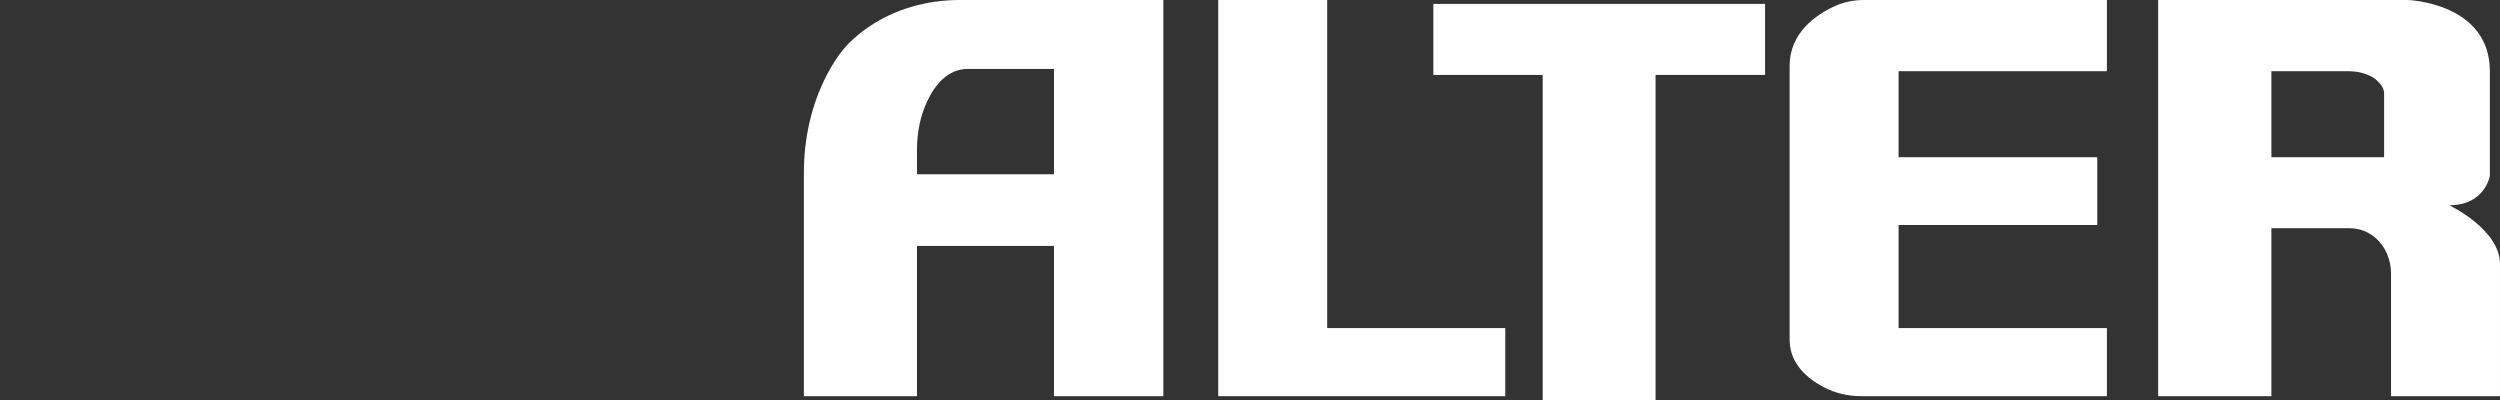 <?xml version="1.0" encoding="UTF-8"?>
<svg id="Layer_6" data-name="Layer 6" xmlns="http://www.w3.org/2000/svg" viewBox="0 0 2830 453.03">
  <rect x="0" y="0" width="2830" height="453.03" fill="#333333" stroke="none"/>
  <defs>
    <style>
      .cls-1 {
        fill: #fff;
      }
    </style>
  </defs>
  <path class="cls-1" d="M1086.39,0c-36.82,0-73.35,10-103.66,30.91-7.43,5.13-14.7,10.98-21.34,17.61-9.82,9.82-18.16,22.5-25.07,35.67-17.97,34.27-26.32,72.77-26.32,111.46v252.82h128.03v-170.05h155.08v170.05h123.79V0h-230.52ZM1193.11,197.26h-155.08v-27.93c0-18.83,3.52-37.64,11.56-54.67,8.65-18.33,23.05-36.65,46.03-36.65h97.49v119.26Z"/>
  <polygon class="cls-1" points="1379.03 0 1502.37 0 1502.37 371.38 1703.95 371.38 1703.95 448.47 1379.03 448.47 1379.03 0"/>
  <polygon class="cls-1" points="1622.54 4.41 1998.05 4.41 1998.05 84.82 1874.1 84.82 1874.1 453.03 1746.33 453.03 1746.33 84.82 1622.54 84.82 1622.54 4.41"/>
  <path class="cls-1" d="M2385,0v80.59h-235.8v97.34h224.92v76.79h-224.92v116.67h235.8v77.09h-278.09c-14.85,0-29.54-3.37-42.66-10.31-17.91-9.47-38.39-26.24-38.39-53.46V74.54c0-37.71,30.23-58.04,51-67.55,10.41-4.77,21.78-6.99,33.23-6.99h274.91Z"/>
  <path class="cls-1" d="M2772.56,232.35c40.51,0,45.95-33.25,45.95-33.25v-118.5c0-77.39-92.51-80.59-92.51-80.59h-282.96v448.47h128.18v-190.13h88.27c12.49,0,22.01,4.59,29.11,10.56,11.89,9.99,18.05,25.25,18.05,40.78v138.78s123.34,0,123.34,0v-149.62c0-39.3-57.44-66.51-57.44-66.51ZM2698.8,177.93h-127.57v-97.34h87.16c8.52,0,17.05,1.61,24.7,5.37,7.86,3.85,15.72,12.02,15.72,19.42v72.55Z"/>
</svg>